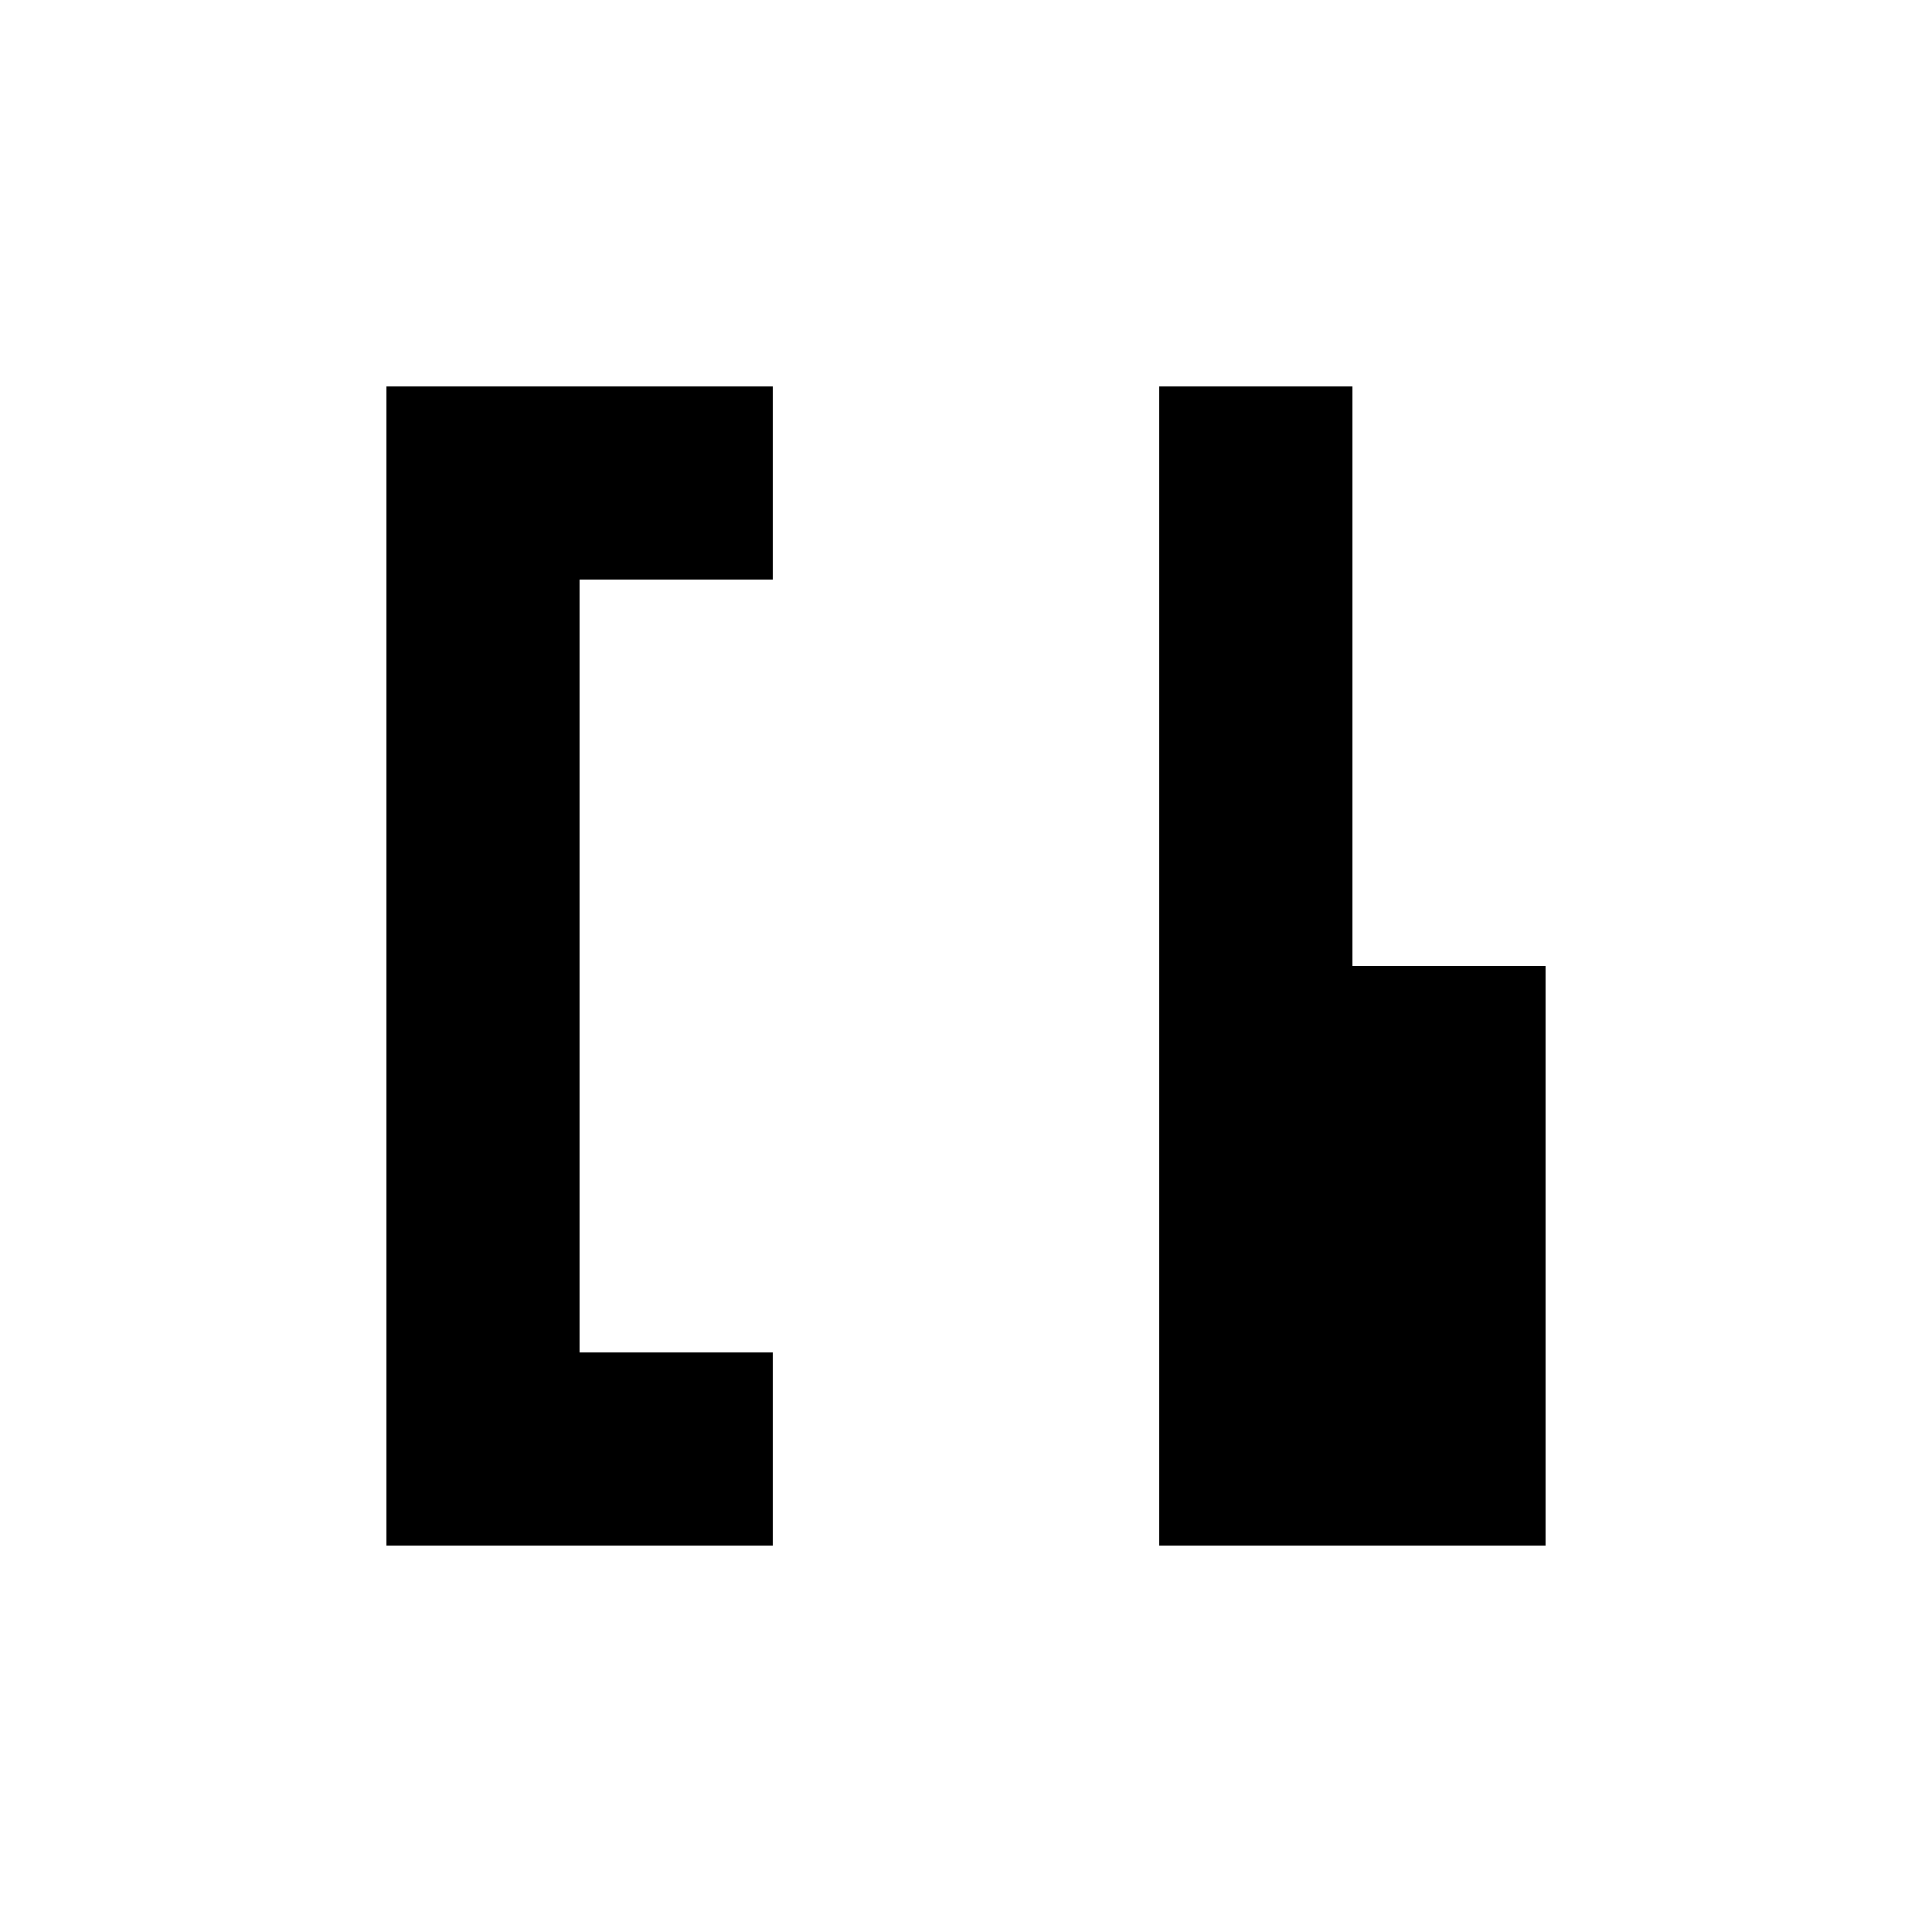 <!--

Generated by DrawGPT.
Free, open source, AI generated images in SVG, PNG, and HTML Canvas format.
https://drawgpt.ai

Created: 2023-11-11T07:15:54.541Z
Link: https://drawgpt.ai/prompt/119671/

-->
<svg xmlns="http://www.w3.org/2000/svg" xmlns:xlink="http://www.w3.org/1999/xlink" width="500" height="500"><defs/><g><rect fill="#FFFFFF" stroke="none" x="0" y="0" width="512" height="512"/><path fill="#000000" stroke="none" paint-order="stroke fill markers" d=" M 100 100 L 100 400 L 200 400 L 200 350 L 150 350 L 150 150 L 200 150 L 200 100 Z"/><path fill="#000000" stroke="none" paint-order="stroke fill markers" d=" M 300 100 L 300 400 L 400 400 L 400 250 L 350 250 L 350 100 Z"/></g></svg>